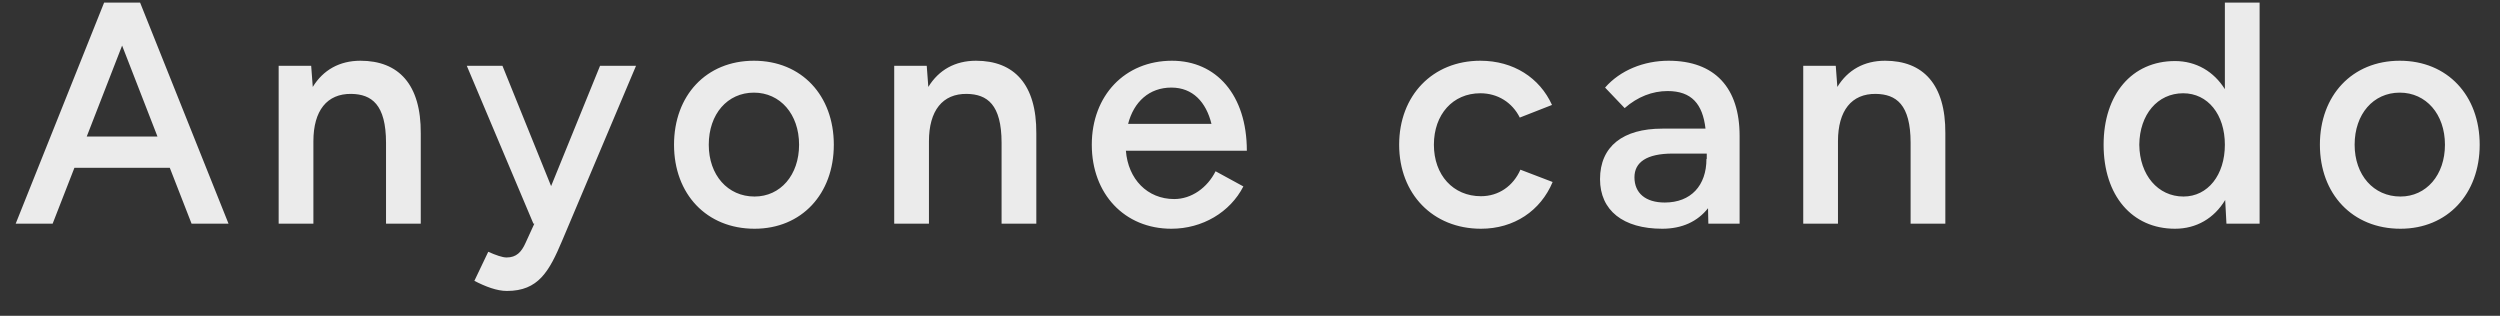 <svg width="95" height="12" viewBox="0 0 95 12" fill="none" xmlns="http://www.w3.org/2000/svg">
<rect x="0" y="0" width="95" height="12" fill="#333333" stroke="none"/>
<path d="M0.596 8.5L3.956 0.1H5.324L8.684 8.5H7.28L6.452 6.376H2.828L2 8.5H0.596ZM3.296 5.188H5.984L4.64 1.732L3.296 5.188ZM10.589 8.5V2.5H11.825L11.885 3.304C12.281 2.656 12.905 2.308 13.697 2.308C15.149 2.308 16.001 3.208 15.989 5.068V8.5H14.669V5.428C14.669 3.964 14.117 3.58 13.349 3.568C12.425 3.556 11.909 4.204 11.909 5.368V8.5H10.589ZM17.738 2.5H19.093L20.942 7.072L22.802 2.5H24.169L21.361 9.148C20.869 10.312 20.462 11.056 19.262 11.056C18.878 11.056 18.445 10.888 18.026 10.672L18.553 9.568C18.854 9.7 19.093 9.784 19.25 9.784C19.622 9.784 19.814 9.58 19.97 9.232L20.305 8.5H20.27L17.738 2.5ZM28.673 8.692C26.849 8.692 25.613 7.372 25.613 5.5C25.613 3.628 26.837 2.308 28.649 2.308C30.461 2.308 31.685 3.628 31.685 5.5C31.685 7.372 30.461 8.692 28.673 8.692ZM26.933 5.5C26.933 6.652 27.653 7.468 28.673 7.468C29.657 7.468 30.365 6.652 30.365 5.5C30.365 4.336 29.645 3.52 28.649 3.52C27.641 3.52 26.933 4.336 26.933 5.5ZM33.98 8.5V2.5H35.216L35.276 3.304C35.672 2.656 36.296 2.308 37.088 2.308C38.54 2.308 39.392 3.208 39.38 5.068V8.5H38.06V5.428C38.06 3.964 37.508 3.58 36.74 3.568C35.816 3.556 35.3 4.204 35.3 5.368V8.5H33.98ZM42.784 5.728C42.868 6.808 43.6 7.564 44.62 7.564C45.28 7.564 45.88 7.132 46.192 6.508L47.248 7.084C46.744 8.068 45.688 8.692 44.512 8.692C42.736 8.692 41.488 7.372 41.488 5.5C41.488 3.628 42.748 2.308 44.536 2.308C46.216 2.308 47.38 3.604 47.38 5.728H42.784ZM42.868 4.708H46.036C45.832 3.88 45.328 3.328 44.512 3.328C43.672 3.328 43.084 3.868 42.868 4.708ZM57.752 4.468C57.464 3.892 56.912 3.544 56.252 3.544C55.208 3.544 54.488 4.348 54.488 5.5C54.488 6.652 55.22 7.456 56.276 7.456C56.948 7.456 57.5 7.072 57.776 6.448L59 6.916C58.544 8.008 57.536 8.692 56.276 8.692C54.452 8.692 53.168 7.372 53.168 5.5C53.168 3.628 54.44 2.308 56.252 2.308C57.512 2.308 58.508 2.956 58.976 3.988L57.752 4.468ZM63.165 8.692C61.677 8.692 60.801 7.996 60.801 6.808C60.801 5.56 61.677 4.888 63.165 4.888H64.809C64.701 3.952 64.281 3.46 63.369 3.46C62.793 3.46 62.229 3.676 61.737 4.108L60.993 3.328C61.569 2.668 62.469 2.308 63.405 2.308C65.169 2.308 66.105 3.34 66.105 5.164V8.5H64.917L64.905 7.912C64.509 8.416 63.921 8.692 63.165 8.692ZM62.109 6.736C62.109 7.336 62.529 7.696 63.261 7.696C64.257 7.696 64.845 7.048 64.845 6.04H64.857V5.836H63.561C62.565 5.836 62.109 6.172 62.109 6.736ZM68.523 8.5V2.5H69.759L69.819 3.304C70.215 2.656 70.839 2.308 71.631 2.308C73.083 2.308 73.935 3.208 73.923 5.068V8.5H72.603V5.428C72.603 3.964 72.051 3.58 71.283 3.568C70.359 3.556 69.843 4.204 69.843 5.368V8.5H68.523ZM84.605 8.5L84.557 7.6C84.137 8.296 83.465 8.692 82.649 8.692C81.017 8.692 79.937 7.432 79.937 5.5C79.937 3.58 81.017 2.32 82.649 2.32C83.453 2.32 84.125 2.716 84.545 3.388V0.1H85.865V8.5H84.605ZM81.293 5.5C81.305 6.652 82.001 7.468 82.973 7.468C83.897 7.468 84.545 6.652 84.545 5.5C84.545 4.348 83.897 3.544 82.961 3.544C81.989 3.544 81.305 4.348 81.293 5.5ZM91.216 8.692C89.392 8.692 88.156 7.372 88.156 5.5C88.156 3.628 89.38 2.308 91.192 2.308C93.004 2.308 94.228 3.628 94.228 5.5C94.228 7.372 93.004 8.692 91.216 8.692ZM89.476 5.5C89.476 6.652 90.196 7.468 91.216 7.468C92.2 7.468 92.908 6.652 92.908 5.5C92.908 4.336 92.188 3.52 91.192 3.52C90.184 3.52 89.476 4.336 89.476 5.5Z" fill="#EBEBEB"/>
</svg>
